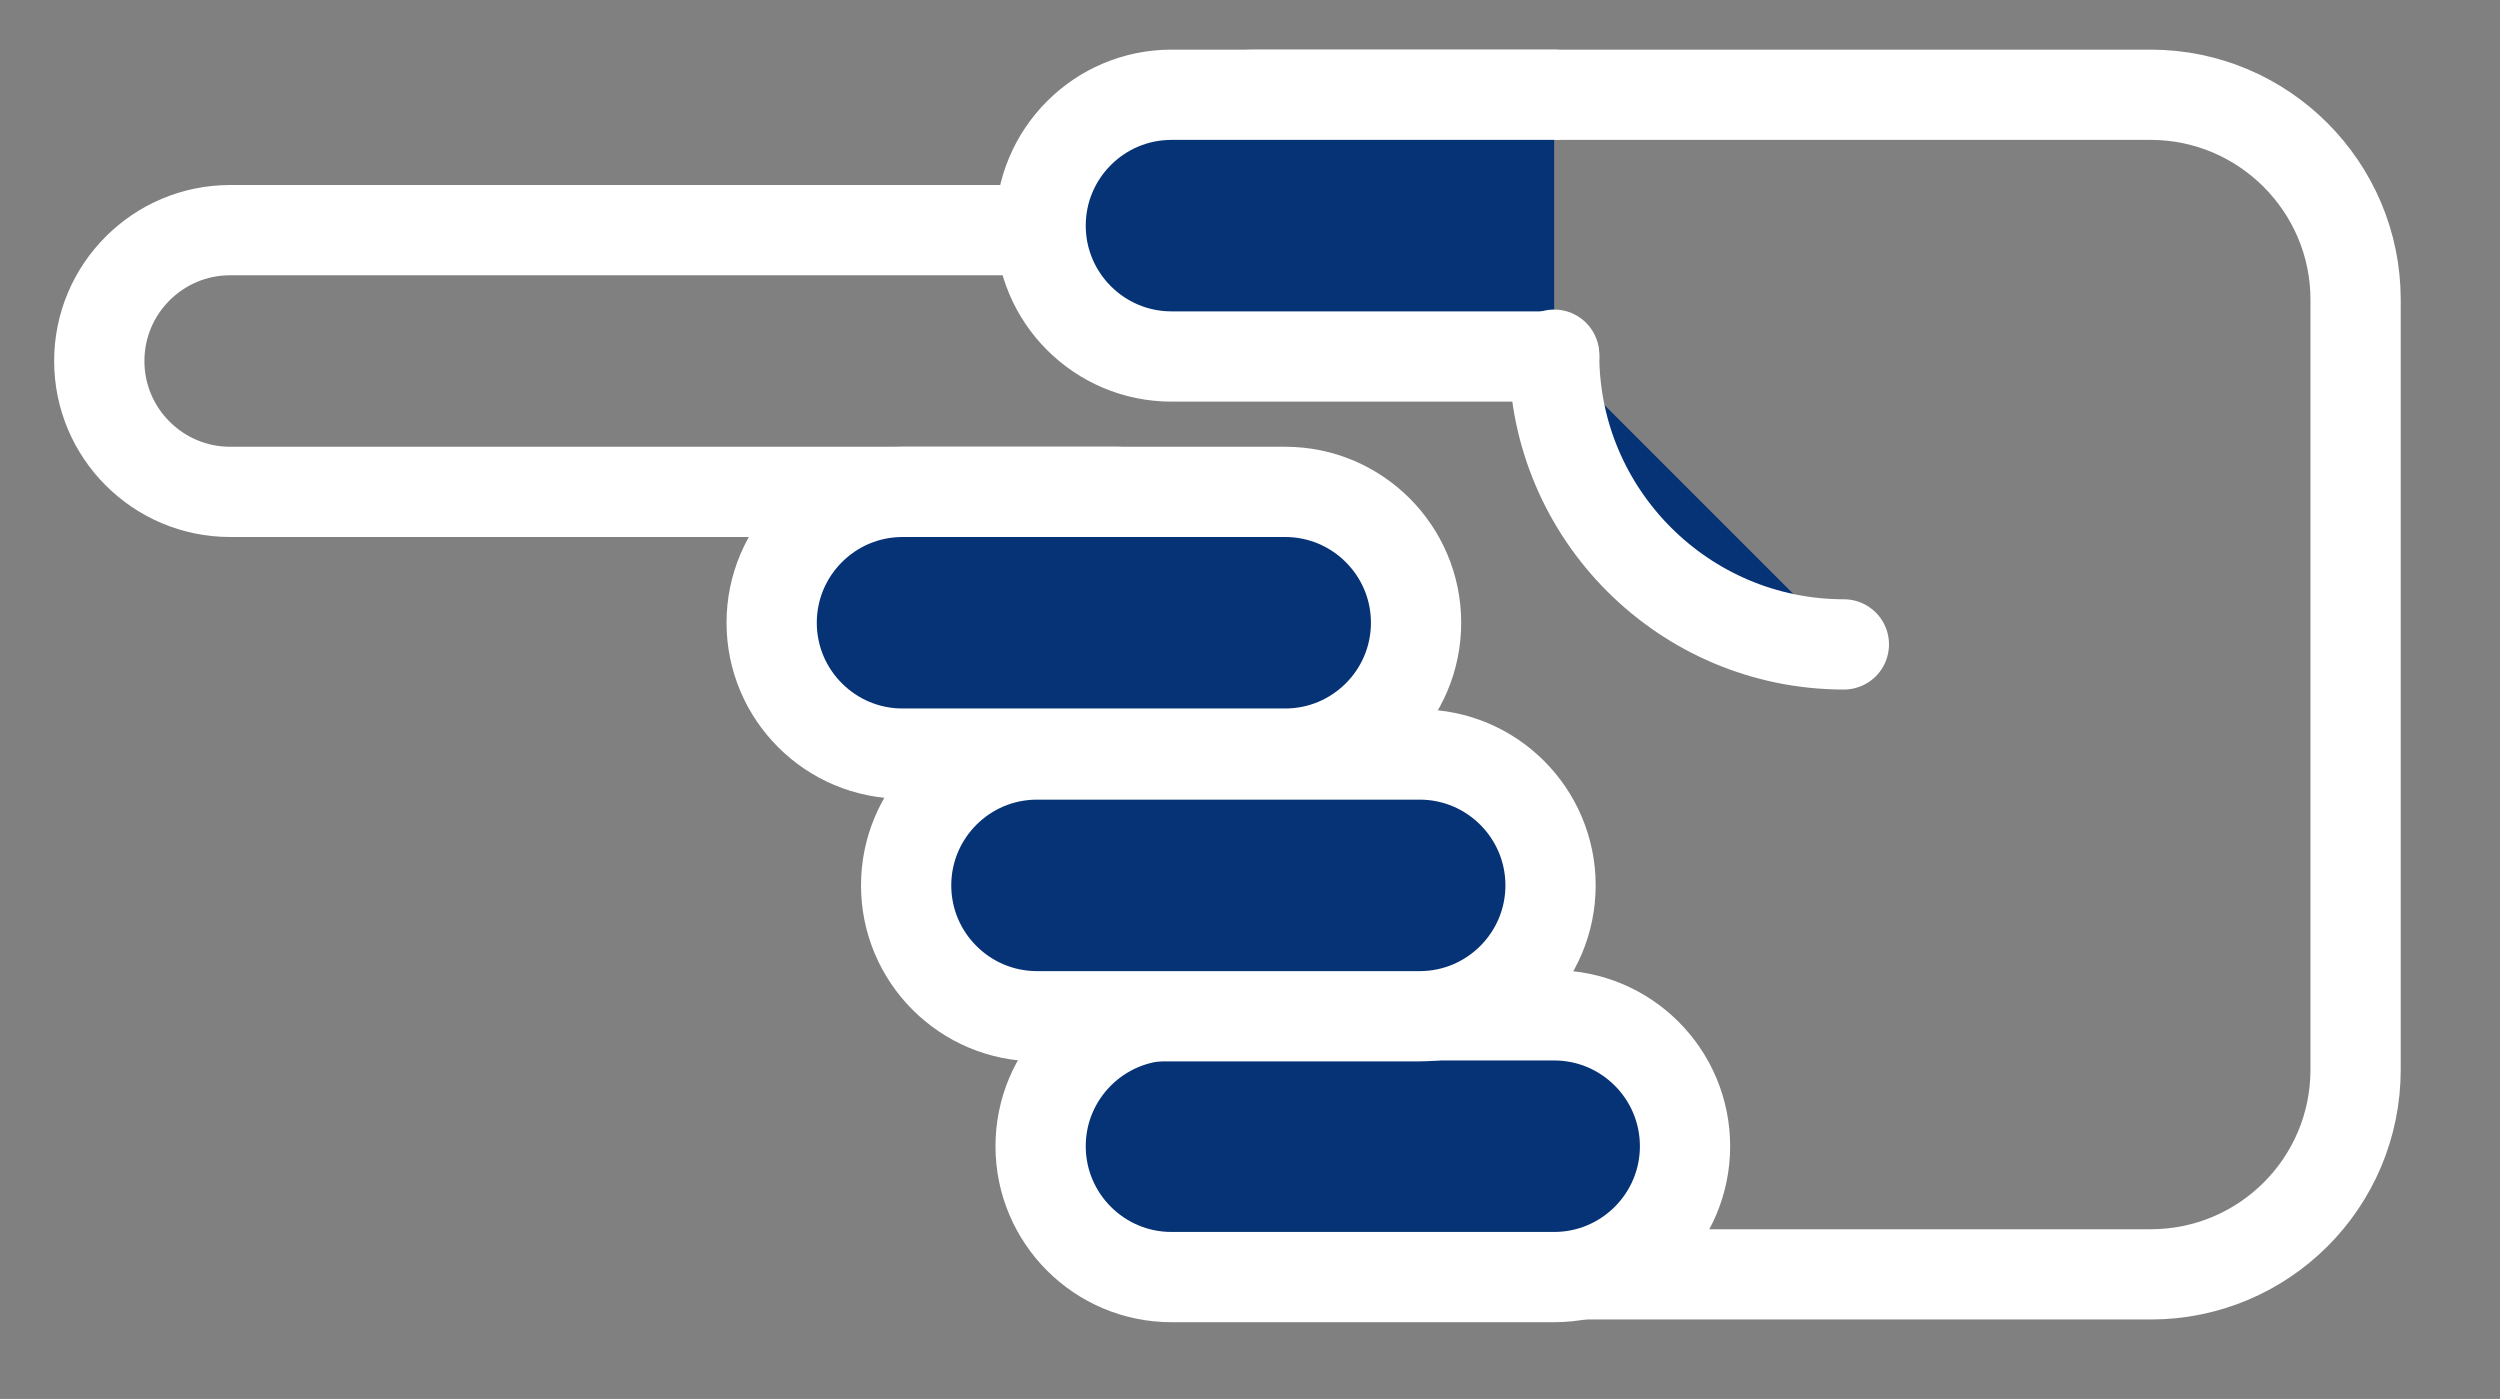 <?xml version="1.0" encoding="utf-8"?>
<!-- Generator: Adobe Illustrator 18.1.1, SVG Export Plug-In . SVG Version: 6.00 Build 0)  -->
<!DOCTYPE svg PUBLIC "-//W3C//DTD SVG 1.1//EN" "http://www.w3.org/Graphics/SVG/1.1/DTD/svg11.dtd">
<svg version="1.1" id="Layer_1" xmlns="http://www.w3.org/2000/svg" xmlns:xlink="http://www.w3.org/1999/xlink" x="0px" y="0px"
	 viewBox="0 0 277 155" enable-background="new 0 0 277 155" xml:space="preserve">
<rect x="0" y="0" width="277" height="155" fill="#808080" stroke="none"/>
<g>
	<path fill="none" stroke="#FFFFFF" stroke-width="10" stroke-linecap="round" stroke-linejoin="round" stroke-miterlimit="10" d="
		M118.1,25.5H25.5C17.5,25.5,11,32,11,40c0,8,6.5,14.5,14.5,14.5h98.3l21.3,64c0,12.5,10.2,22.7,22.7,22.7h70.5
		c12.5,0,22.7-10.1,22.7-22.7V33.2c0-12.5-10.2-22.7-22.7-22.7h-98.9C129.6,10.5,121.2,16.8,118.1,25.5z"/>
	
		<path fill="#063276" stroke="#FFFFFF" stroke-width="10" stroke-linecap="round" stroke-linejoin="round" stroke-miterlimit="10" d="
		M172.2,112.5c8,0,14.5,6.5,14.5,14.5s-6.5,14.5-14.5,14.5h-42.4c-8,0-14.5-6.5-14.5-14.5s6.5-14.5,14.5-14.5H172.2z"/>
	
		<path fill="#063276" stroke="#FFFFFF" stroke-width="10" stroke-linecap="round" stroke-linejoin="round" stroke-miterlimit="10" d="
		M157.3,83.6c8,0,14.5,6.5,14.5,14.5s-6.5,14.5-14.5,14.5h-42.4c-8,0-14.5-6.5-14.5-14.5s6.5-14.5,14.5-14.5H157.3z"/>
	
		<path fill="#063276" stroke="#FFFFFF" stroke-width="10" stroke-linecap="round" stroke-linejoin="round" stroke-miterlimit="10" d="
		M142.4,54.5c8,0,14.5,6.5,14.5,14.5s-6.5,14.5-14.5,14.5H100c-8,0-14.5-6.5-14.5-14.5S92,54.5,100,54.5H142.4z"/>
	
		<path fill="#063276" stroke="#FFFFFF" stroke-width="10" stroke-linecap="round" stroke-linejoin="round" stroke-miterlimit="10" d="
		M172.2,39.5h-42.4c-8,0-14.5-6.5-14.5-14.5s6.5-14.5,14.5-14.5h42.4"/>
	
		<path fill="#063276" stroke="#FFFFFF" stroke-width="10" stroke-linecap="round" stroke-linejoin="round" stroke-miterlimit="10" d="
		M172.2,39.3c0,17.7,14.4,32.1,32.1,32.1"/>
</g>
</svg>
